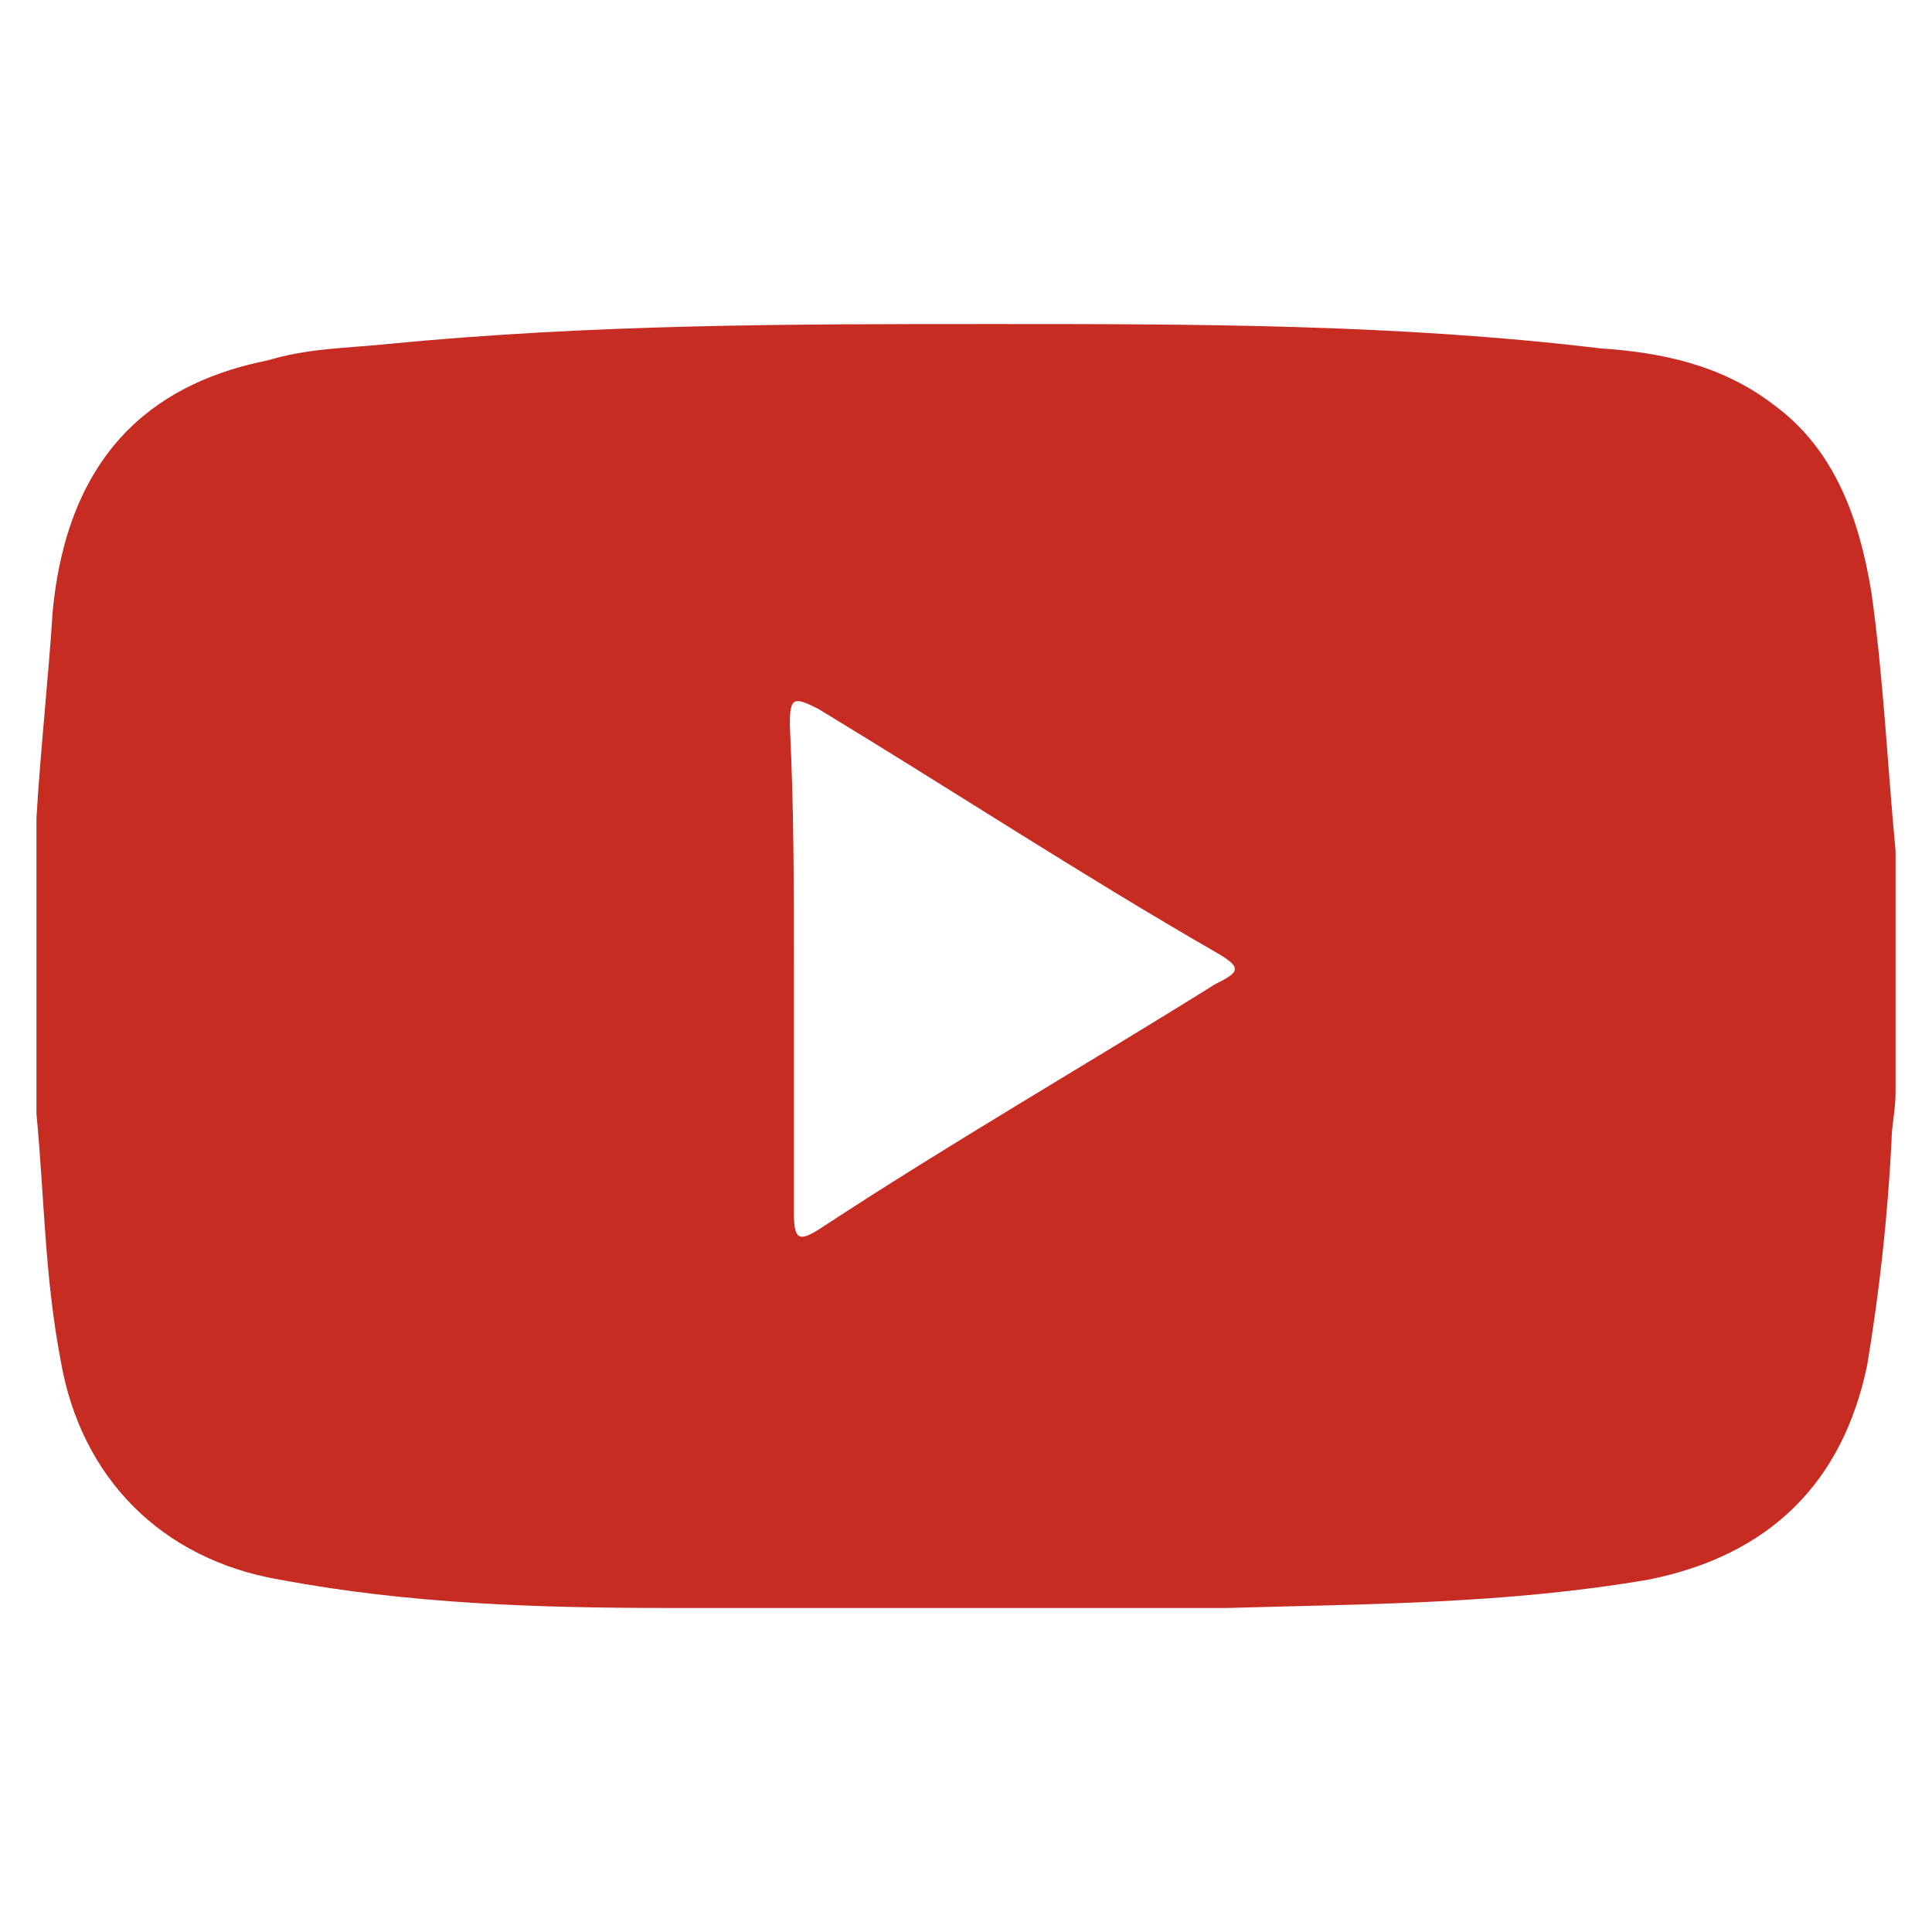 <?xml version="1.0" encoding="utf-8"?>
<!-- Generator: Adobe Illustrator 26.1.0, SVG Export Plug-In . SVG Version: 6.00 Build 0)  -->
<svg version="1.1" id="Capa_2_1_" xmlns="http://www.w3.org/2000/svg" xmlns:xlink="http://www.w3.org/1999/xlink" x="0px" y="0px"
	 viewBox="0 0 47.7 47.7" style="enable-background:new 0 0 47.7 47.7;" xml:space="preserve">
<style type="text/css">
	.st0{fill:#C72C23;}
</style>
<g id="KpSHon_1_">
	<g>
		<path class="st0" d="M46.8,21c0,1.9,0,4,0,6c0,0.4-0.1,0.8-0.1,1.2c-0.1,1.9-0.3,3.7-0.6,5.5c-0.6,2.9-2.4,4.7-5.4,5.3
			c-3.5,0.6-6.9,0.6-10.4,0.7c-4.6,0-9.1,0-13.8,0c-3.2,0-6.4-0.1-9.6-0.7C4,38.5,2,36.5,1.5,33.6c-0.4-2.1-0.4-4-0.6-6.1
			c0-2.5,0-4.8,0-7.3c0.1-1.7,0.3-3.5,0.4-5.1c0.4-4.2,2.8-5.7,5.3-6.2c1-0.3,1.9-0.3,2.9-0.4C14.6,8,19.5,8,24.5,8s10,0,15,0.6
			c1.5,0.1,3,0.4,4.3,1.4c1.5,1.1,2.1,2.8,2.4,4.6C46.5,16.7,46.6,18.9,46.8,21z M19.6,23.9c0,1.9,0,4,0,6c0,0.7,0.1,0.8,0.7,0.4
			c3.2-2.1,6.5-4,9.7-6c0.6-0.3,0.7-0.4,0-0.8c-3.3-1.9-6.5-4-9.8-6c-0.6-0.3-0.7-0.3-0.7,0.4C19.6,19.9,19.6,21.8,19.6,23.9z"/>
	</g>
</g>
</svg>
